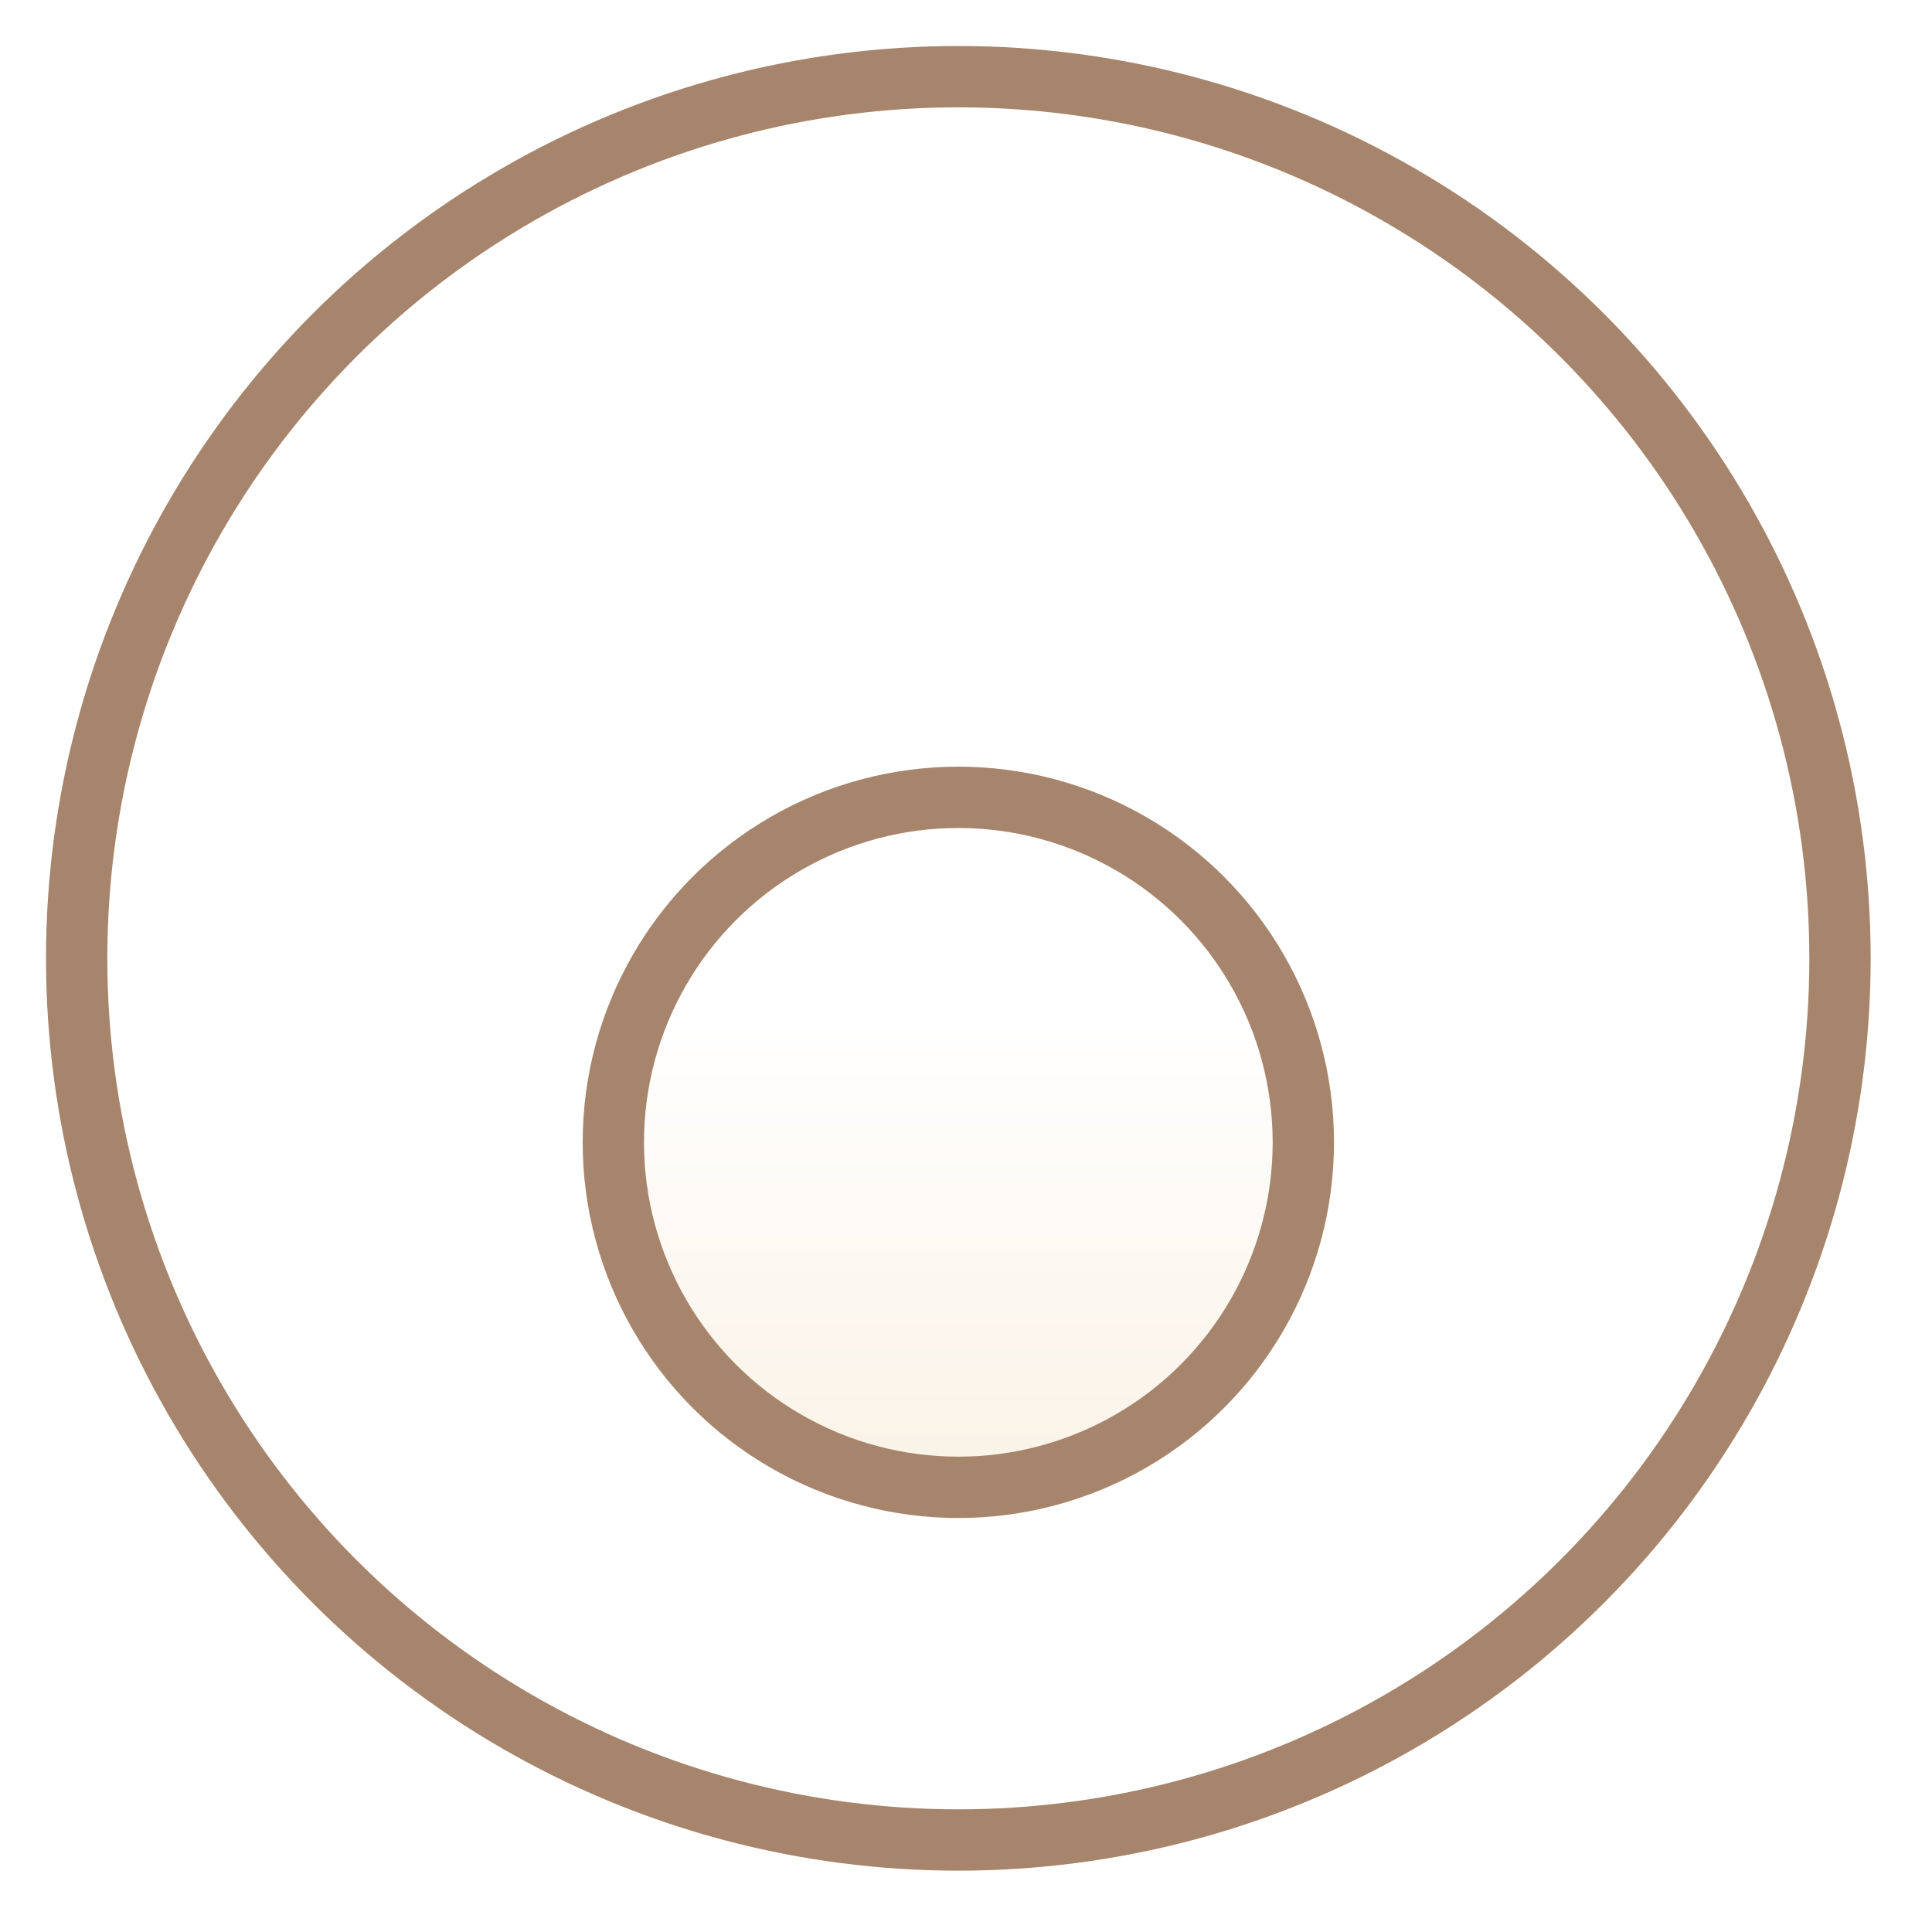 <svg width="63" height="63" viewBox="0 0 63 63" fill="none" xmlns="http://www.w3.org/2000/svg">
<circle cx="31.25" cy="31.25" r="28.75" stroke="#A7856C" stroke-width="2" stroke-miterlimit="10" stroke-linecap="round" stroke-linejoin="round"/>
<g filter="url(#filter0_d_8581_4480)">
<circle cx="31.25" cy="31.25" r="11.25" fill="url(#paint0_linear_8581_4480)"/>
<circle cx="31.25" cy="31.25" r="11.25" stroke="#A7856C" stroke-width="2" stroke-miterlimit="10" stroke-linecap="round" stroke-linejoin="round"/>
</g>
<defs>
<filter id="filter0_d_8581_4480" x="13" y="19" width="36.5" height="36.5" filterUnits="userSpaceOnUse" color-interpolation-filters="sRGB">
<feFlood flood-opacity="0" result="BackgroundImageFix"/>
<feColorMatrix in="SourceAlpha" type="matrix" values="0 0 0 0 0 0 0 0 0 0 0 0 0 0 0 0 0 0 127 0" result="hardAlpha"/>
<feMorphology radius="6" operator="erode" in="SourceAlpha" result="effect1_dropShadow_8581_4480"/>
<feOffset dy="6"/>
<feGaussianBlur stdDeviation="6"/>
<feComposite in2="hardAlpha" operator="out"/>
<feColorMatrix type="matrix" values="0 0 0 0 0 0 0 0 0 0 0 0 0 0 0 0 0 0 0.5 0"/>
<feBlend mode="normal" in2="BackgroundImageFix" result="effect1_dropShadow_8581_4480"/>
<feBlend mode="normal" in="SourceGraphic" in2="effect1_dropShadow_8581_4480" result="shape"/>
</filter>
<linearGradient id="paint0_linear_8581_4480" x1="31.25" y1="20" x2="31.25" y2="42.5" gradientUnits="userSpaceOnUse">
<stop offset="0.325" stop-color="white"/>
<stop offset="1" stop-color="#FAF2E6"/>
</linearGradient>
</defs>
</svg>
